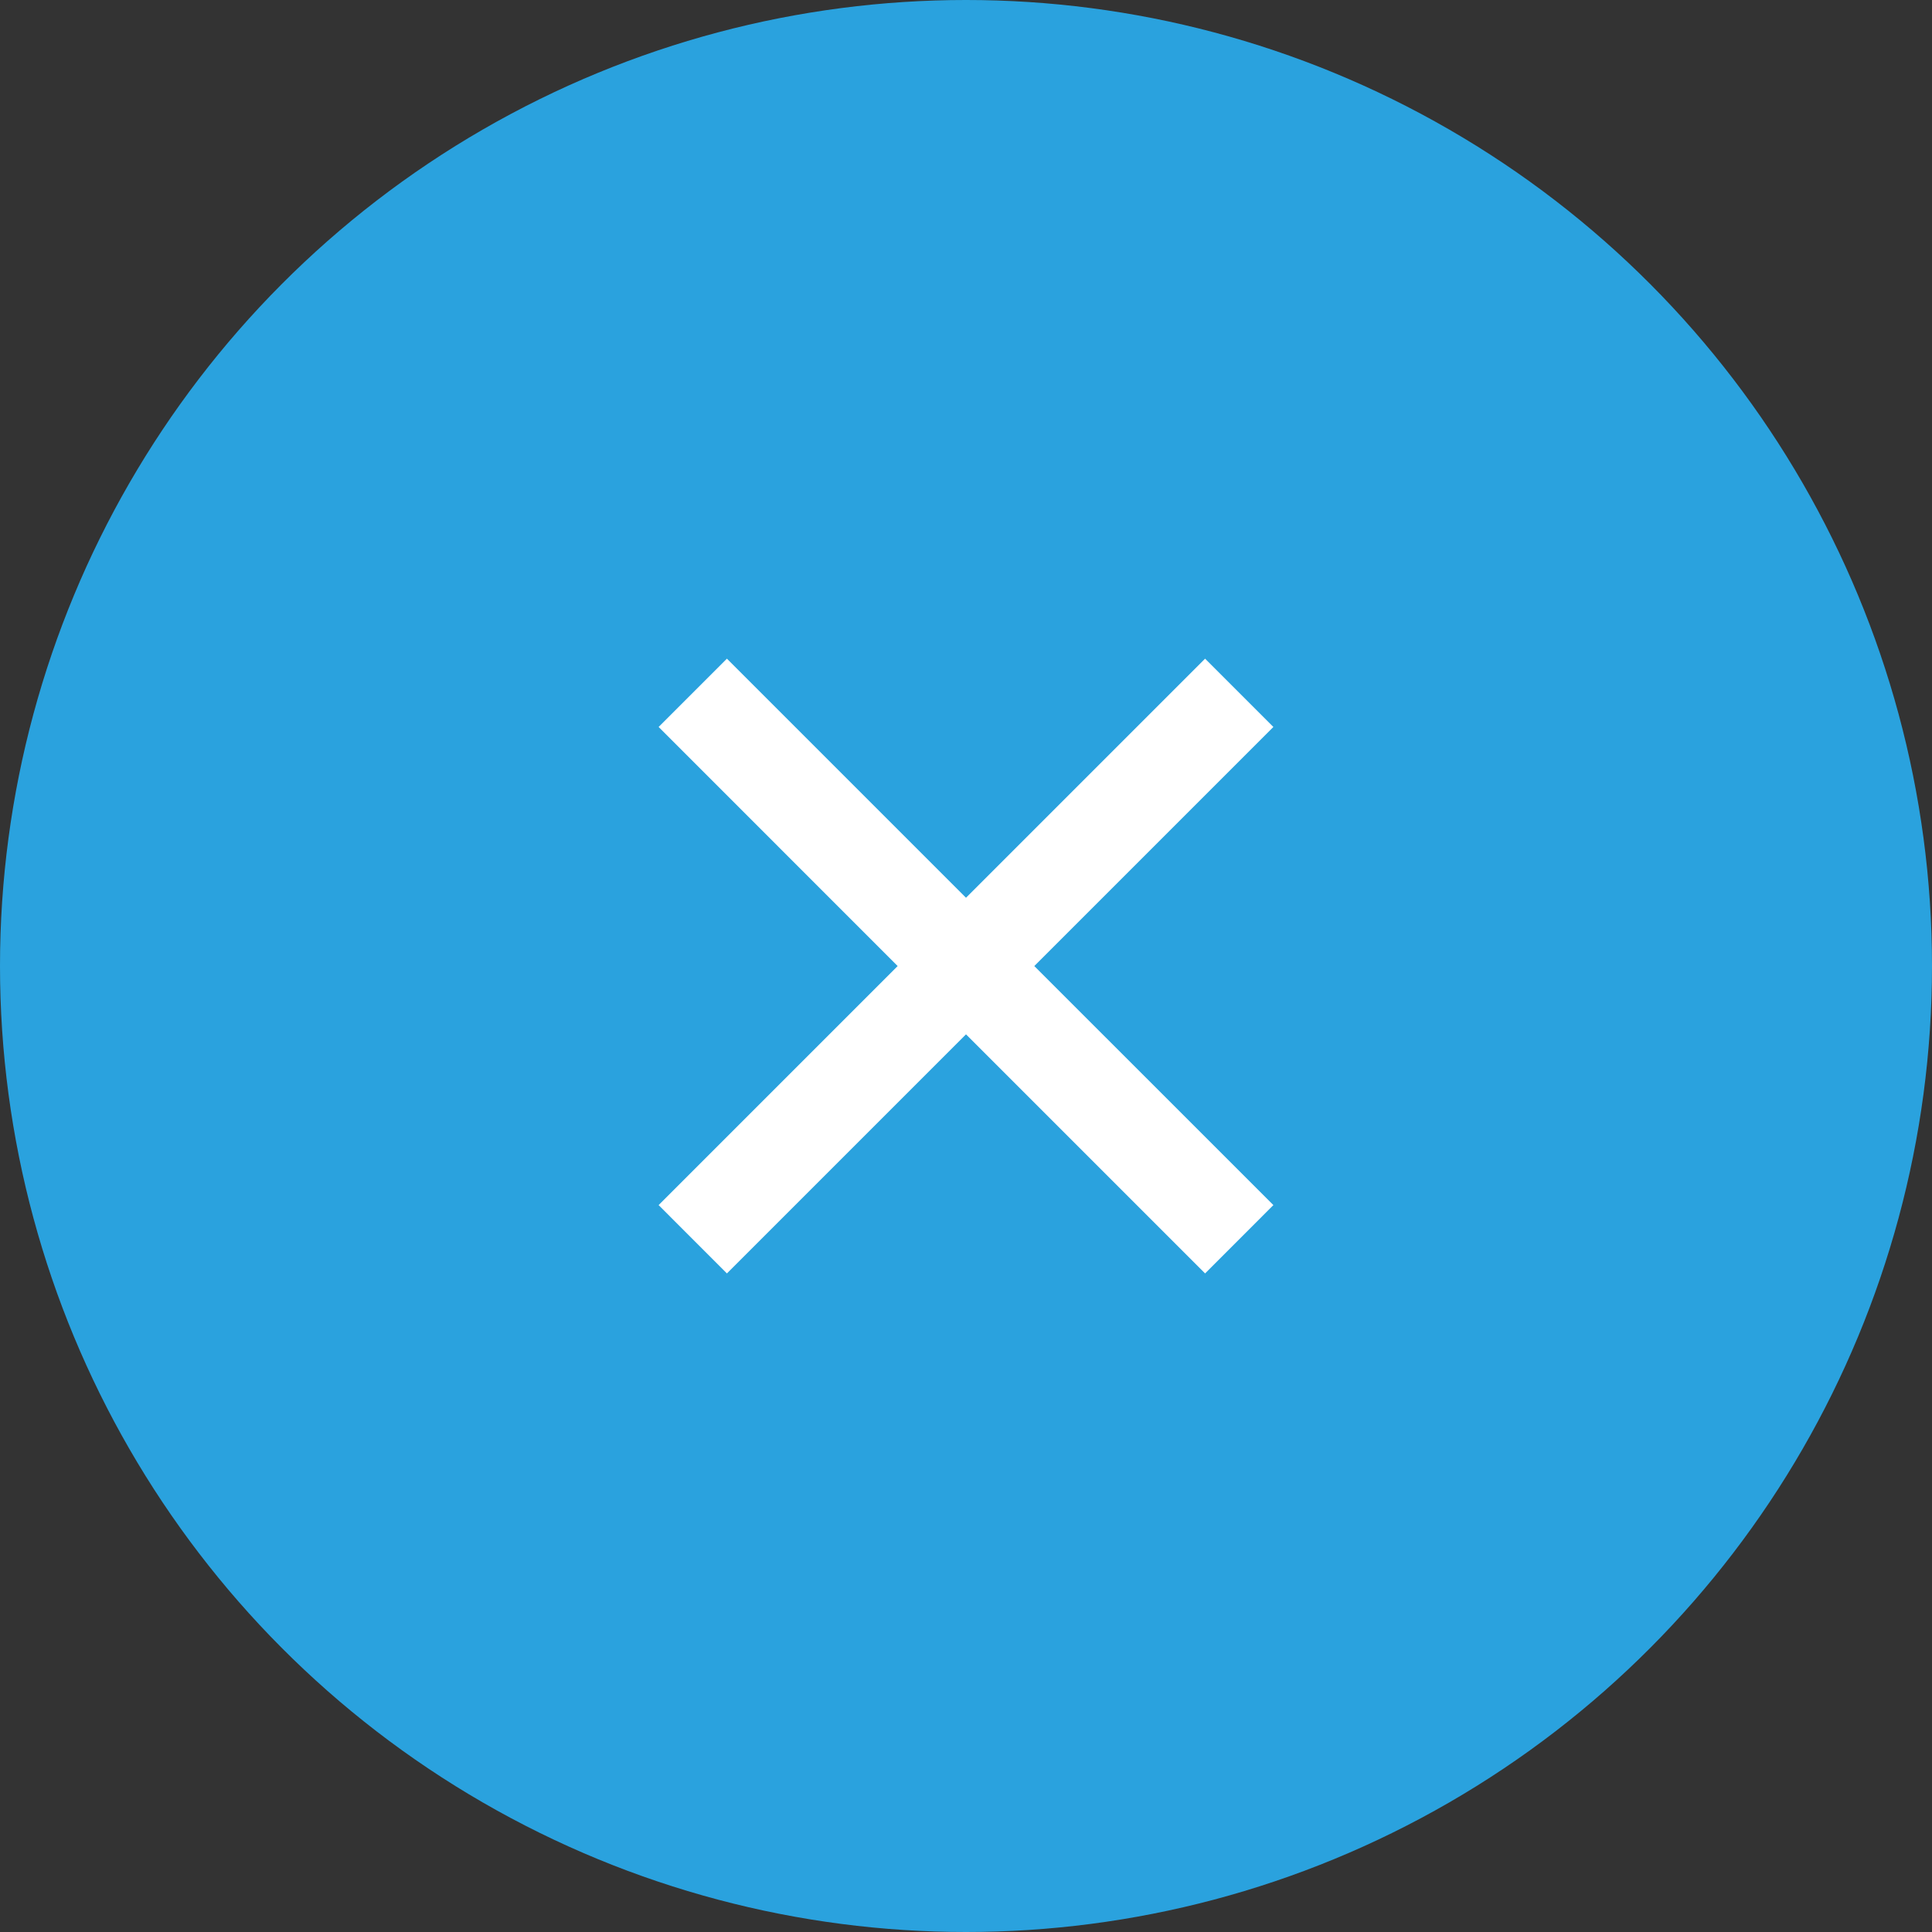 <svg width="40" height="40" viewBox="0 0 40 40" fill="none" xmlns="http://www.w3.org/2000/svg">
<rect x="0" y="0" width="40" height="40" fill="#333333" stroke="none"/>
<circle cx="20" cy="20" r="20" fill="#2AA2DE"/>
<path d="M20 18.587L24.95 13.637L26.364 15.051L21.414 20.001L26.364 24.95L24.95 26.365L20 21.415L15.05 26.365L13.636 24.95L18.585 20.001L13.636 15.051L15.05 13.637L20 18.587Z" fill="white"/>
</svg>
